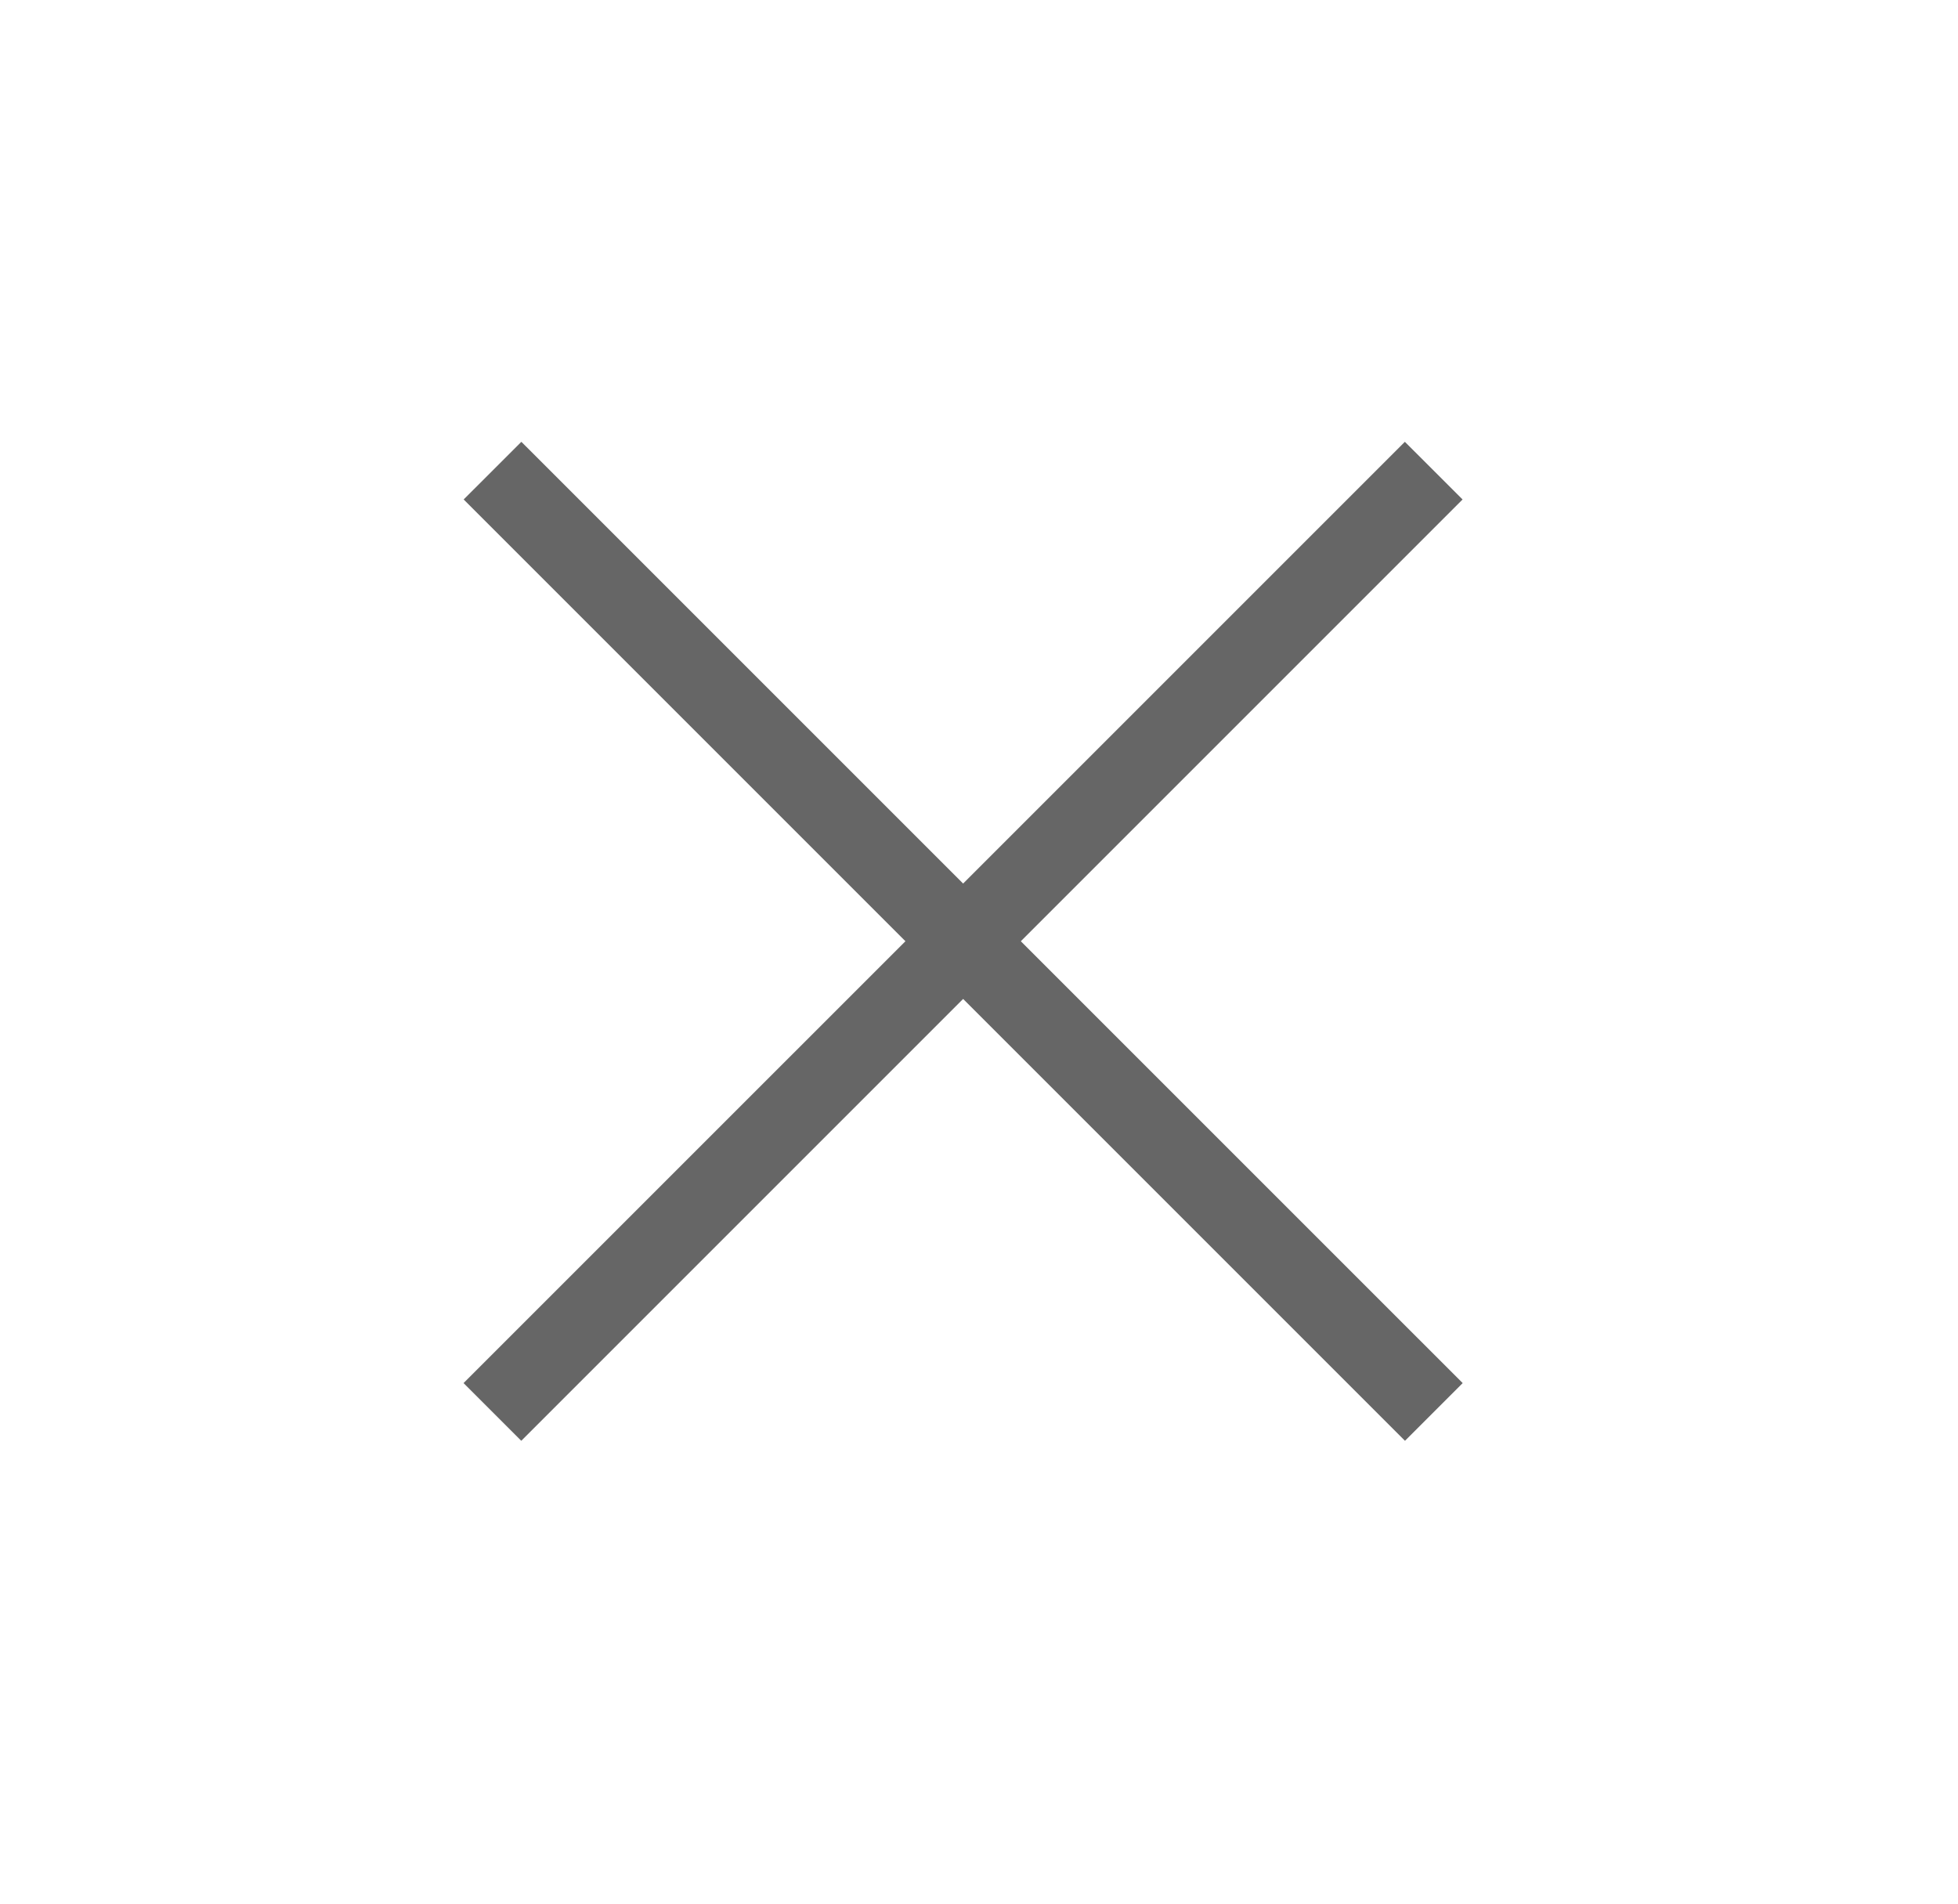 <svg width="36" height="35" viewBox="0 0 36 35" fill="none" xmlns="http://www.w3.org/2000/svg">
<path fill-rule="evenodd" clip-rule="evenodd" d="M26.891 9.183L9.584 26.49L8.523 25.429L25.83 8.123L26.891 9.183Z" fill="#666666"/>
<path fill-rule="evenodd" clip-rule="evenodd" d="M9.586 8.123L26.893 25.429L25.832 26.49L8.525 9.183L9.586 8.123Z" fill="#666666"/>
</svg>
